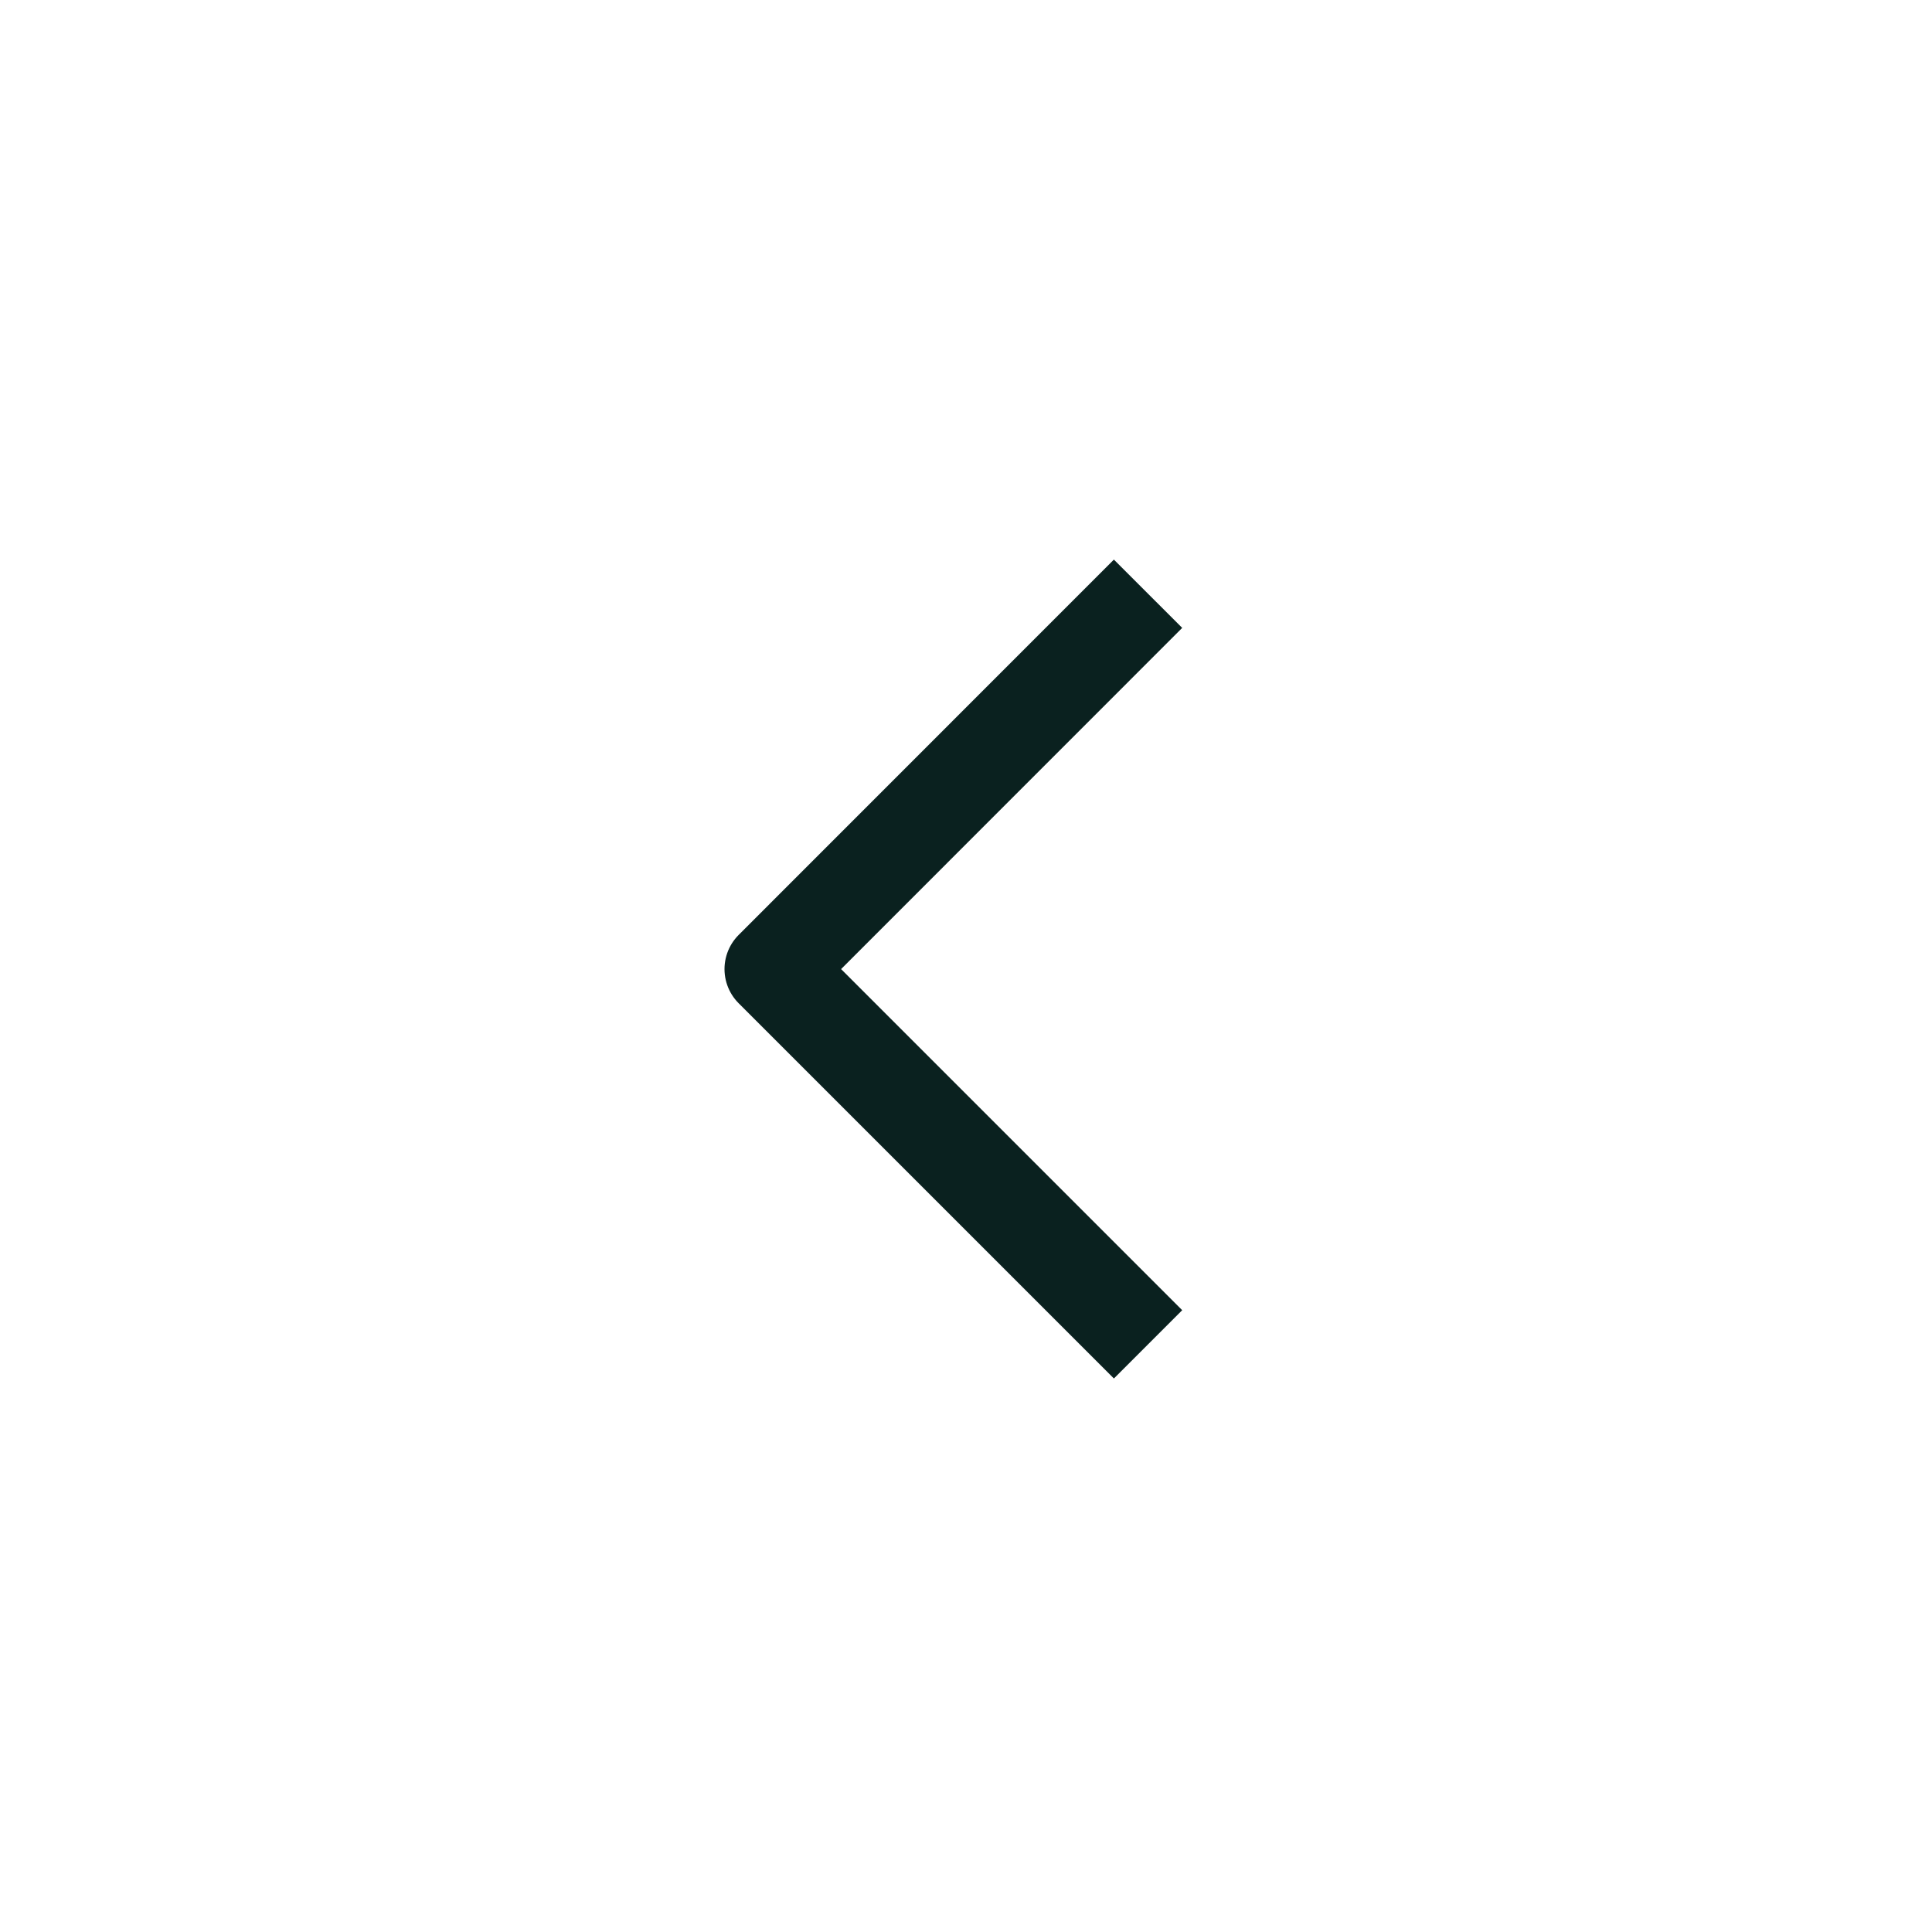 <svg width="20" height="20" viewBox="0 0 20 20" fill="none" xmlns="http://www.w3.org/2000/svg">
<path d="M11.531 6.5L8 10.032L11.531 13.563" stroke="#0A211F" stroke-linecap="square" stroke-linejoin="round"/>
</svg>
